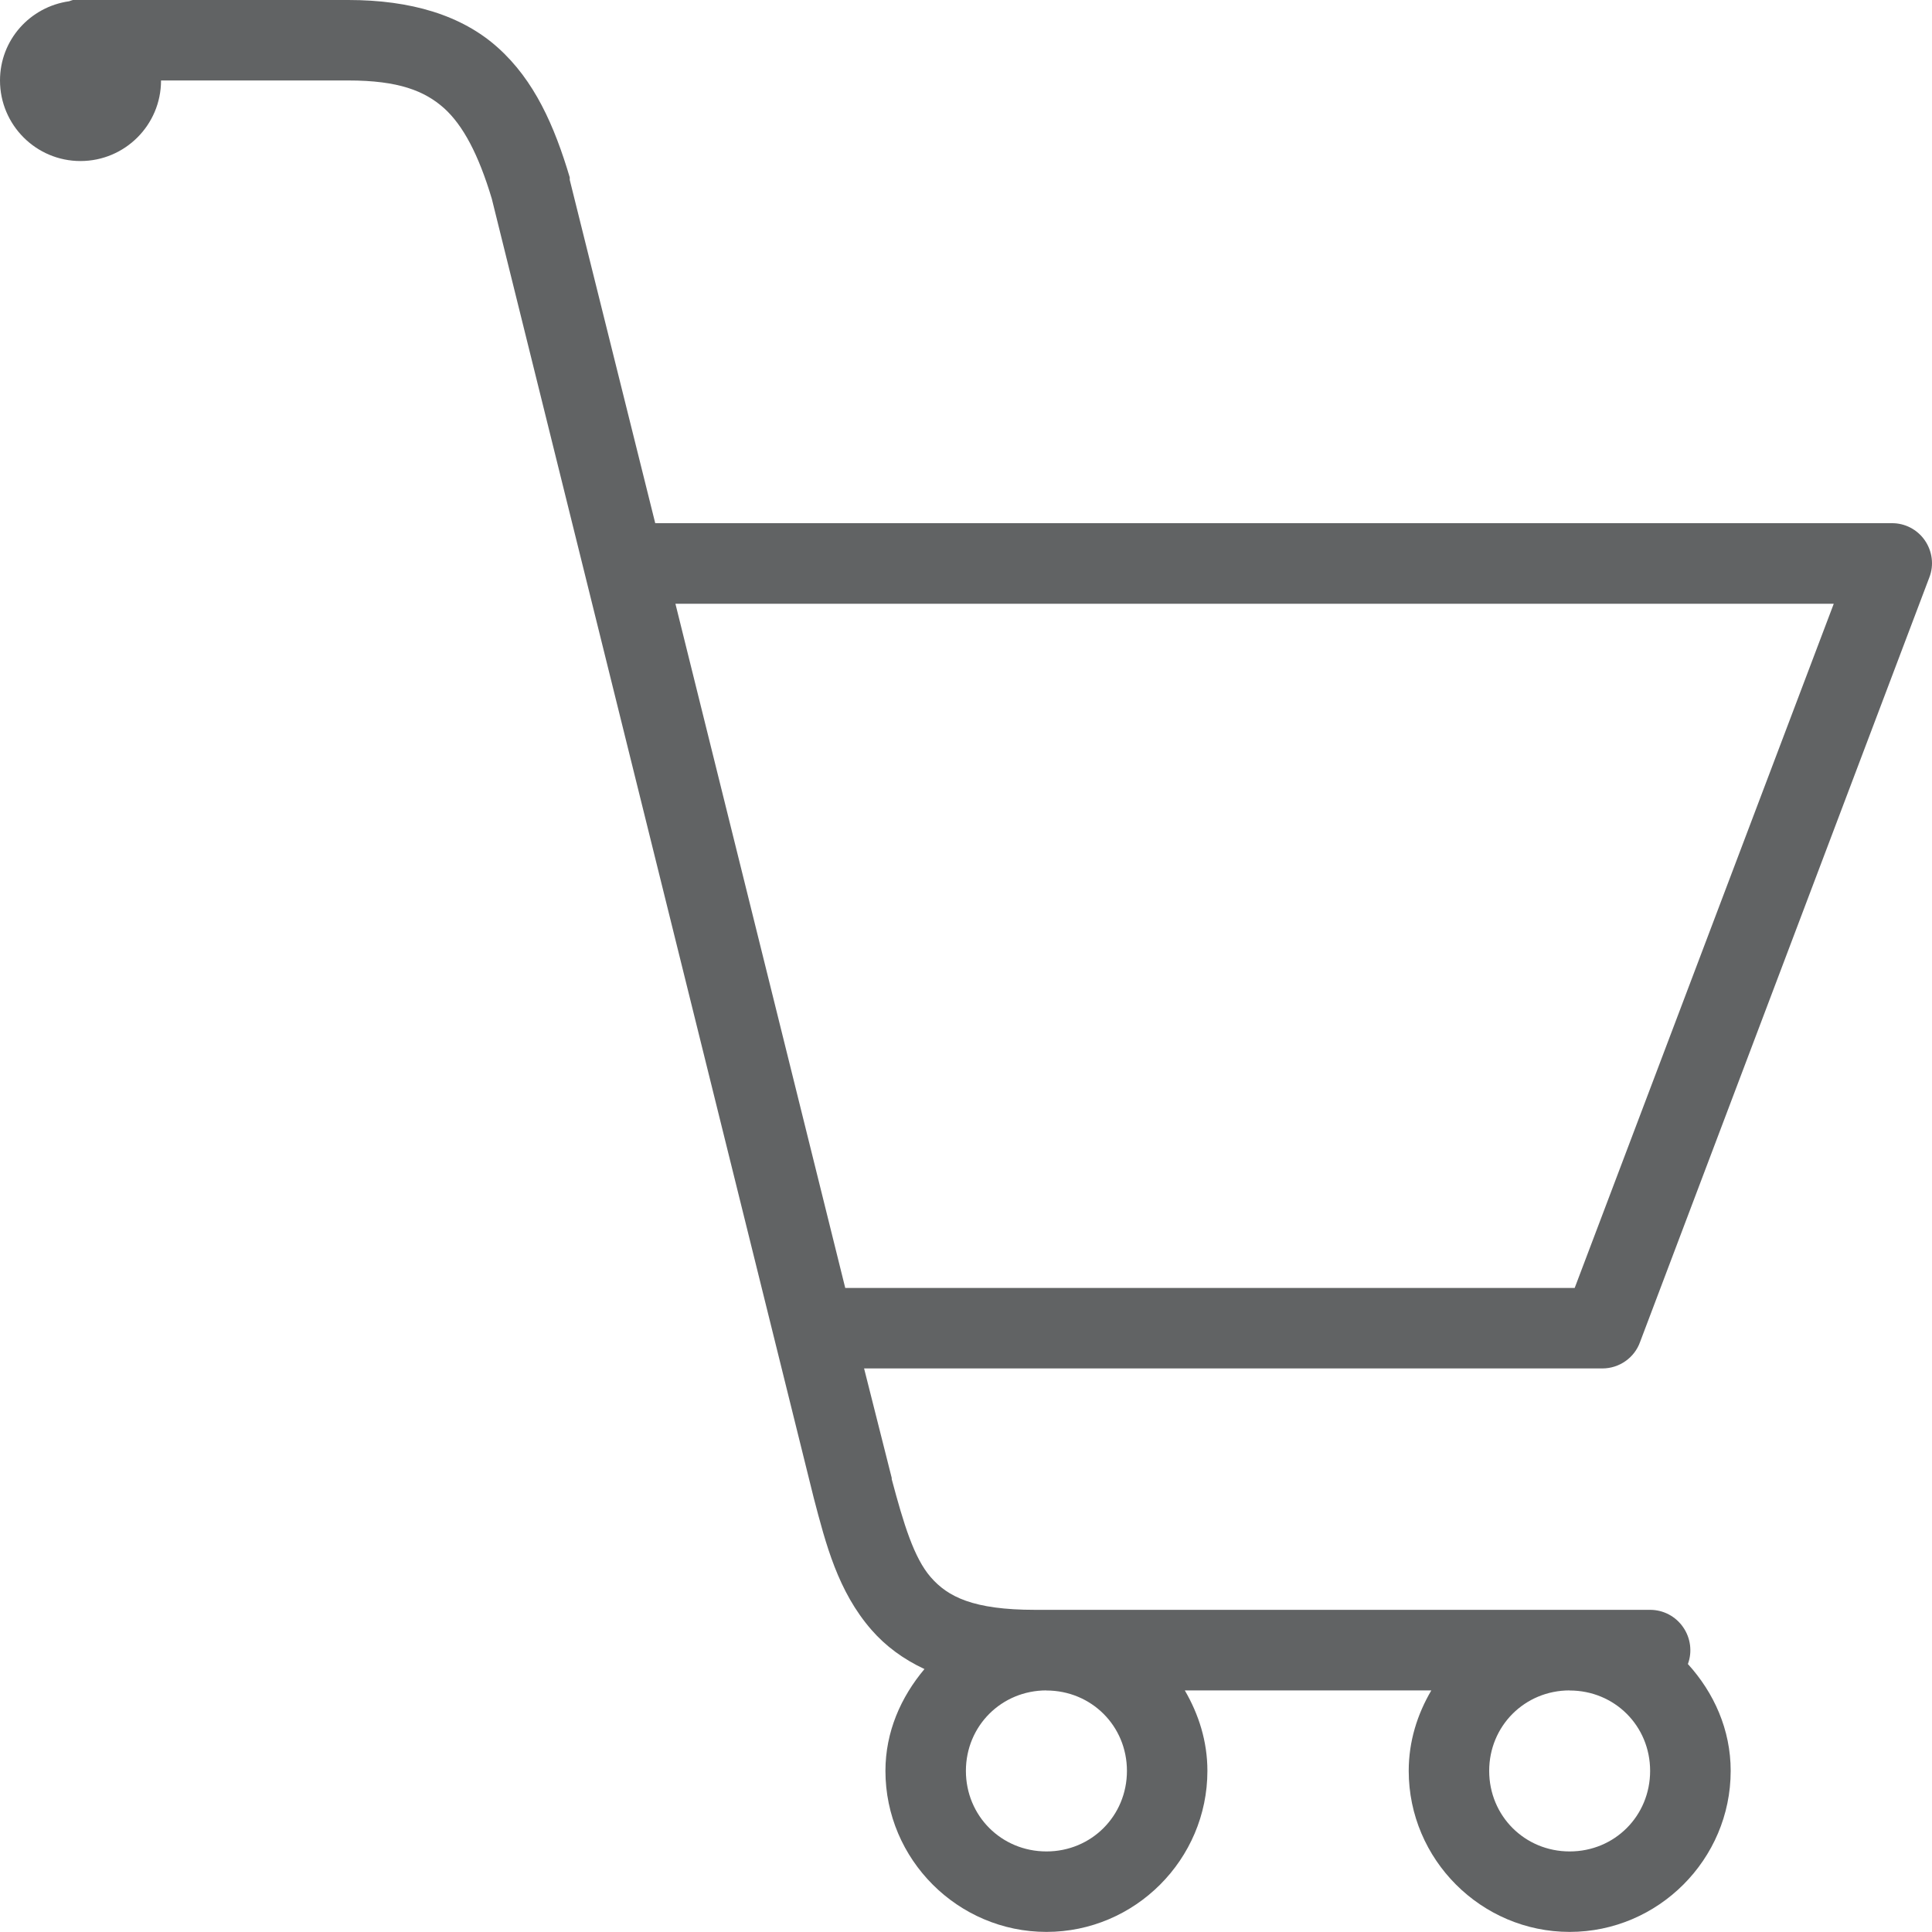 <svg xmlns="http://www.w3.org/2000/svg" width="20" height="19.999" viewBox="0 0 20 19.999">
    <g fill="none" fill-rule="evenodd">
        <g fill="#616364" fill-rule="nonzero">
            <path d="M.755 0C.742.003.73.008.716.013.311.07 0 .413 0 .833c0 .46.373.834.833.834.46 0 .834-.373.834-.834h1.94c.519 0 .789.108.99.287.196.177.356.477.494.937l3.333 13.45c.125.477.25.968.599 1.367.145.166.327.301.547.404-.244.29-.404.65-.404 1.054 0 .917.75 1.667 1.667 1.667.916 0 1.666-.75 1.666-1.667 0-.306-.09-.586-.234-.833h2.552c-.145.247-.234.527-.234.833 0 .917.75 1.667 1.666 1.667.916 0 1.667-.75 1.667-1.667 0-.428-.174-.81-.443-1.106.047-.127.028-.27-.049-.381-.078-.113-.205-.18-.342-.18h-6.366c-.643 0-.905-.136-1.081-.338-.174-.2-.28-.55-.404-1.015v-.013l-.286-1.133h7.643c.174 0 .332-.11.39-.274l2.995-7.916c.049-.127.03-.27-.047-.382-.078-.113-.207-.18-.344-.178H6.783l-.885-3.554v-.026c-.16-.537-.366-1.003-.742-1.341C4.78.156 4.251 0 3.606 0H.756zm6.237 6.25h11.991l-2.682 7.083H8.75L6.992 6.25zm3.84 11.25c.466 0 .834.367.834.832 0 .466-.368.834-.833.834-.466 0-.834-.368-.834-.834 0-.465.368-.833.834-.833zm5.417 0c.466 0 .833.367.833.832 0 .466-.367.834-.833.834-.465 0-.833-.368-.833-.834 0-.465.368-.833.833-.833z"/>
        </g>
    </g>
</svg>
